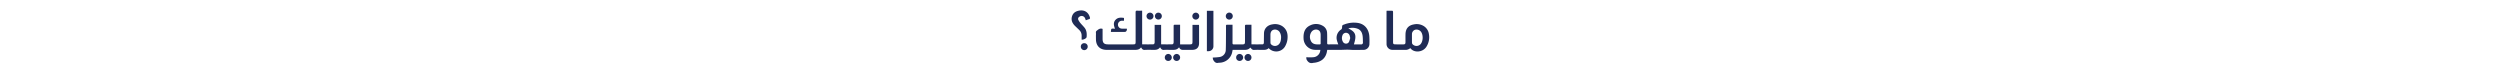 <svg xmlns="http://www.w3.org/2000/svg" width="1920" height="57" viewBox="0 0 1920 57">
  <g id="your_budget_ar" transform="translate(0 -2153)">
    <rect id="Rectangle_20469" data-name="Rectangle 20469" width="1920" height="57" transform="translate(0 2153)" fill="rgba(255,155,155,0)"/>
    <g id="Group_213458" data-name="Group 213458" transform="translate(774.701 2090.268)">
      <path id="Path_141054" data-name="Path 141054" d="M123.444,97c2.891,0,5.623.047,8.352-.024,1.058-.027,1.242-.9,1.242-1.8q0-5.811,0-11.62V82.048h4.975V97c2.887,0,5.618.051,8.346-.024,1.134-.031,1.263-.974,1.262-1.9q-.006-5.81,0-11.62c0-1.527,0-1.528,1.526-1.531,1.093,0,2.186,0,3.435,0v15.1h6.46c3.06,0,3.06,0,3.06-3V82.011h4.992c.024.378.063.719.064,1.06q.006,6.515,0,13.029c-.008,3.31-1.85,5.119-5.2,5.129-1.96.005-3.92-.027-5.88.009-1.659.031-3.362.256-4.259-2-1.727,2.342-4.043,1.98-6.26,1.987-1.764.005-3.532-.068-5.29.026a2.479,2.479,0,0,1-2.488-1.127c-.148-.231-.3-.459-.57-.869-1.532,2.087-3.556,2.006-5.581,1.977-2-.03-4-.064-6,.016a2.357,2.357,0,0,1-2.533-1.2,8.162,8.162,0,0,0-.5-.729c-1.418,1.955-3.343,1.925-5.3,1.918-7.056-.025-14.111-.007-21.167-.011-5.041,0-8.128-3.066-8.164-8.1-.009-1.33-.062-2.664.02-3.989.054-.872-.41-1.831.556-2.594,1.308-1.033,2.526-2.148,4.52-1.412,0,2.5,0,5.071,0,7.639,0,3.125,1.119,4.25,4.23,4.251q9.584,0,19.168,0c1.721,0,1.97-.245,1.971-1.969,0-7.512.02-15.024-.018-22.537-.006-1.042.24-1.481,1.358-1.389,1.162.1,2.337.022,3.667.022Z" transform="translate(-20.973 -0.205)" fill="#1f2b55"/>
      <path id="Path_141055" data-name="Path 141055" d="M428.75,117.247c1.9,0,3.554.129,5.178-.027a5.765,5.765,0,0,0,5.624-5.683c-1.29,0-2.574.035-3.854-.006a8.987,8.987,0,0,1-9.025-8.934c-.194-4.358.988-8.045,5.287-9.935a10.1,10.1,0,0,1,9.377.37,6.4,6.4,0,0,1,3.413,5.542c.115,2.537.076,5.084.051,7.625-.009.82.153,1.183,1.1,1.154,2.46-.074,4.924-.024,7.417-.024-.386-1.168-.844-2.242-1.091-3.362a7.492,7.492,0,0,1,3.389-8.1,1.853,1.853,0,0,0,.622-1.313c.089-1.9.039-1.937,1.865-2.581A20.364,20.364,0,0,1,468.611,90.9c5.291.947,8.1,4.969,8.558,9.942a52.98,52.98,0,0,1,.1,5.979,4.546,4.546,0,0,1-4.864,4.728c-3.331.018-6.676.193-9.987-.061-2.343-.179-4.64.024-6.959.055-3.1.043-6.191.011-9.287.011h-1.31c-.173.889-.267,1.7-.492,2.476-1.33,4.584-4.658,6.726-9.168,7.392a12.765,12.765,0,0,0-1.283.146c-2.348.6-3.806-.6-4.863-2.458a5.726,5.726,0,0,1-.3-1.858m11.043-14.315c0-1.055.023-2.111-.005-3.166-.051-1.909-.822-3.122-2.258-3.619a4.269,4.269,0,0,0-4.5,1.24,6.675,6.675,0,0,0-.863,6.975c.888,2.272,2.829,2.979,5.115,2.982.548,0,1.1-.031,1.644.007.682.047.889-.267.875-.9-.027-1.172-.008-2.345-.009-3.518m25.533,4.412c1.823,0,3.6-.014,5.384,0a1.343,1.343,0,0,0,1.552-1.579c-.053-1.56-.025-3.129-.206-4.675-.261-2.239-1.047-4.26-3.152-5.455a11.066,11.066,0,0,0-7.884-.563c5.7,2.732,6.56,5.118,4.305,12.268m-2.818-4.845a19.222,19.222,0,0,0-.426-1.915,3.011,3.011,0,0,0-2.777-2.152,2.881,2.881,0,0,0-2.8,2.093,5.556,5.556,0,0,0,.356,4.737,2.658,2.658,0,0,0,2.484,1.491,2.472,2.472,0,0,0,2.313-1.541,26.527,26.527,0,0,0,.845-2.713" transform="translate(-200.244 -10.523)" fill="#1f2b55"/>
      <path id="Path_141056" data-name="Path 141056" d="M278.6,118.779a45.29,45.29,0,0,0,5.2-.411,5.547,5.547,0,0,0,4.784-5.572c.152-4.1.122-8.21.157-12.316.016-1.955.025-3.912-.008-5.867-.012-.72.162-1.084.973-1.052,1.287.05,2.576.014,4.058.014v1.457c0,4.147.021,8.294-.016,12.44-.008.885.192,1.252,1.169,1.22,2.192-.072,4.388-.011,6.582-.027,1.405-.01,1.821-.416,1.827-1.836.016-4.029.034-8.059-.013-12.087-.011-.94.294-1.232,1.205-1.183,1.206.064,2.418.016,3.782.016v15.069c2.923,0,5.691.038,8.458-.022.88-.019,1.078-.738,1.082-1.529.009-2.267.041-4.535.081-6.8.068-3.934,2.8-6.479,6.46-7a10.333,10.333,0,0,1,7.566,1.352c3.815,2.586,4.522,6.4,3.945,10.568a14.33,14.33,0,0,1-1.512,4.513,7.856,7.856,0,0,1-12.859,1.807c-1.446,1.517-3.353,1.362-5.235,1.348s-3.766-.069-5.642.022a2.621,2.621,0,0,1-2.6-1.151,4.445,4.445,0,0,0-.672-.634c-1.345,1.721-3.2,1.8-5.13,1.772-2.778-.046-5.557-.012-8.4-.012-.169.848-.284,1.65-.492,2.426a10.189,10.189,0,0,1-9.5,7.443,3.97,3.97,0,0,0-.82.041c-2.095.569-3.219-.7-4.116-2.241a5.228,5.228,0,0,1-.314-1.761m52.455-15.455a7.462,7.462,0,0,0-1.21-4.28,4.272,4.272,0,0,0-4.683-1.588c-1.433.469-2.269,1.817-2.277,3.71-.009,2.029-.019,4.059.012,6.088a1.985,1.985,0,0,0,.321,1.172,4.158,4.158,0,0,0,6.3-.02c1.1-1.28,1.459-2.816,1.539-5.082" transform="translate(-121.885 -11.846)" fill="#1f2b55"/>
      <path id="Path_141057" data-name="Path 141057" d="M580.247,99.99a5.555,5.555,0,0,1-4.073,1.315c-3.173-.037-6.347.019-9.519-.023a4.461,4.461,0,0,1-4.589-4.5c-.039-8.328-.016-16.657-.014-24.986a5.087,5.087,0,0,1,.083-.548c1.473,0,2.978-.021,4.482.031.155.005.4.43.422.674.056.777.026,1.562.026,2.344q0,10.323,0,20.646c0,1.941.18,2.117,2.155,2.13,1.919.012,3.839.032,5.758.016,1.221-.011,1.611-.406,1.625-1.633.023-2.072-.034-4.146.023-6.217.117-4.27,2.219-6.775,6.434-7.5a10.286,10.286,0,0,1,7.376,1.162,8.6,8.6,0,0,1,4.177,6.353,13.479,13.479,0,0,1-1.995,9.744c-2.949,4.425-9.463,4.543-12,1.268a2.028,2.028,0,0,0-.375-.269m1.341-7.469c0,1.015-.033,2.032.016,3.045a2.256,2.256,0,0,0,.344,1.282,4.165,4.165,0,0,0,6.3-.016c1.994-2.339,2.089-7.146.188-9.554a4.314,4.314,0,0,0-4.549-1.4,3.584,3.584,0,0,0-2.3,3.6c-.021,1.014,0,2.03-.006,3.046" transform="translate(-271.9 -0.269)" fill="#1f2b55"/>
      <path id="Path_141058" data-name="Path 141058" d="M268.983,102.368V71.341H274V98.788a3.774,3.774,0,0,1-3.6,3.579c-.428,0-.856,0-1.414,0" transform="translate(-116.797 -0.322)" fill="#1f2b55"/>
      <path id="Path_141059" data-name="Path 141059" d="M59.195,78.315c-.207-.577-.344-1.062-.55-1.516a2.853,2.853,0,0,0-4.589-1.048,1.776,1.776,0,0,0-.587,2.3,13.144,13.144,0,0,0,1.607,2.42c1.02,1.233,2.2,2.34,3.188,3.593,1.64,2.069,1.778,4.537,1.566,7.03-.092,1.089-2.269,2.252-3.844,2.086,0-1.062.016-2.141,0-3.219a5.822,5.822,0,0,0-1.749-4.1c-1.018-1.027-2.082-2.009-3.125-3.011-2.2-2.118-3.449-4.589-2.468-7.68.871-2.745,3.094-3.941,5.753-4.337,3.954-.588,6.864,1.425,7.953,5.269.224.791.049,1.146-.716,1.364-.814.233-1.6.555-2.434.849" fill="#1f2b55"/>
      <path id="Path_141060" data-name="Path 141060" d="M122.391,82.751v2.164c-.7,0-1.322-.048-1.939.009a3.033,3.033,0,0,0,.153,6.044c.664.034,1.331.016,2,.018s1.327,0,1.969,0c.29,1.111-.451,2.477-1.411,2.494-3.1.054-6.191.024-9.286.027h-1.593c.187-.93.1-2.083.559-2.379.6-.386,1.643-.095,2.638-.095-1-2.549-1.449-4.927.545-6.949,1.752-1.776,4-1.693,6.368-1.333" transform="translate(-33.862 -6.25)" fill="#1f2b55"/>
      <path id="Path_141061" data-name="Path 141061" d="M202.945,147.116a2.569,2.569,0,0,1-2.615-2.709,2.671,2.671,0,0,1,2.717-2.649,2.755,2.755,0,0,1,2.652,2.752,2.662,2.662,0,0,1-2.753,2.607" transform="translate(-80.462 -37.59)" fill="#1f2b55"/>
      <path id="Path_141062" data-name="Path 141062" d="M319.424,147.119a2.571,2.571,0,0,1-2.68-2.646,2.668,2.668,0,0,1,2.651-2.713,2.754,2.754,0,0,1,2.718,2.686,2.667,2.667,0,0,1-2.69,2.673" transform="translate(-142.075 -37.591)" fill="#1f2b55"/>
      <path id="Path_141063" data-name="Path 141063" d="M305.195,77.087a2.69,2.69,0,0,1-2.715,2.63,2.632,2.632,0,0,1-2.632-2.695,2.674,2.674,0,1,1,5.347.065" transform="translate(-133.132 -1.93)" fill="#1f2b55"/>
      <path id="Path_141064" data-name="Path 141064" d="M219.3,144.414a2.6,2.6,0,0,1-2.613,2.7,2.661,2.661,0,0,1-2.727-2.614,2.761,2.761,0,0,1,2.639-2.745,2.694,2.694,0,0,1,2.7,2.657" transform="translate(-87.676 -37.589)" fill="#1f2b55"/>
      <path id="Path_141065" data-name="Path 141065" d="M335.71,144.5a2.6,2.6,0,0,1-2.7,2.619,2.67,2.67,0,0,1-2.643-2.7,2.755,2.755,0,0,1,2.726-2.657,2.691,2.691,0,0,1,2.615,2.74" transform="translate(-149.286 -37.592)" fill="#1f2b55"/>
      <path id="Path_141066" data-name="Path 141066" d="M175.815,77.057a2.651,2.651,0,0,1-2.678,2.66,2.669,2.669,0,1,1,.01-5.338,2.662,2.662,0,0,1,2.668,2.678" transform="translate(-64.646 -1.93)" fill="#1f2b55"/>
      <path id="Path_141067" data-name="Path 141067" d="M68.605,126.832a2.673,2.673,0,0,1-2.669,2.695,2.646,2.646,0,0,1-2.62-2.733,2.537,2.537,0,0,1,2.6-2.594,2.568,2.568,0,0,1,2.689,2.633" transform="translate(-7.948 -28.297)" fill="#1f2b55"/>
      <path id="Path_141068" data-name="Path 141068" d="M245.265,77.053a2.649,2.649,0,0,1,2.668-2.674,2.669,2.669,0,0,1,0,5.337,2.635,2.635,0,0,1-2.671-2.663" transform="translate(-104.244 -1.93)" fill="#1f2b55"/>
      <path id="Path_141069" data-name="Path 141069" d="M189.527,77.046a2.646,2.646,0,1,1-2.681-2.668,2.648,2.648,0,0,1,2.681,2.668" transform="translate(-71.945 -1.929)" fill="#1f2b55"/>
    </g>
  </g>
</svg>
